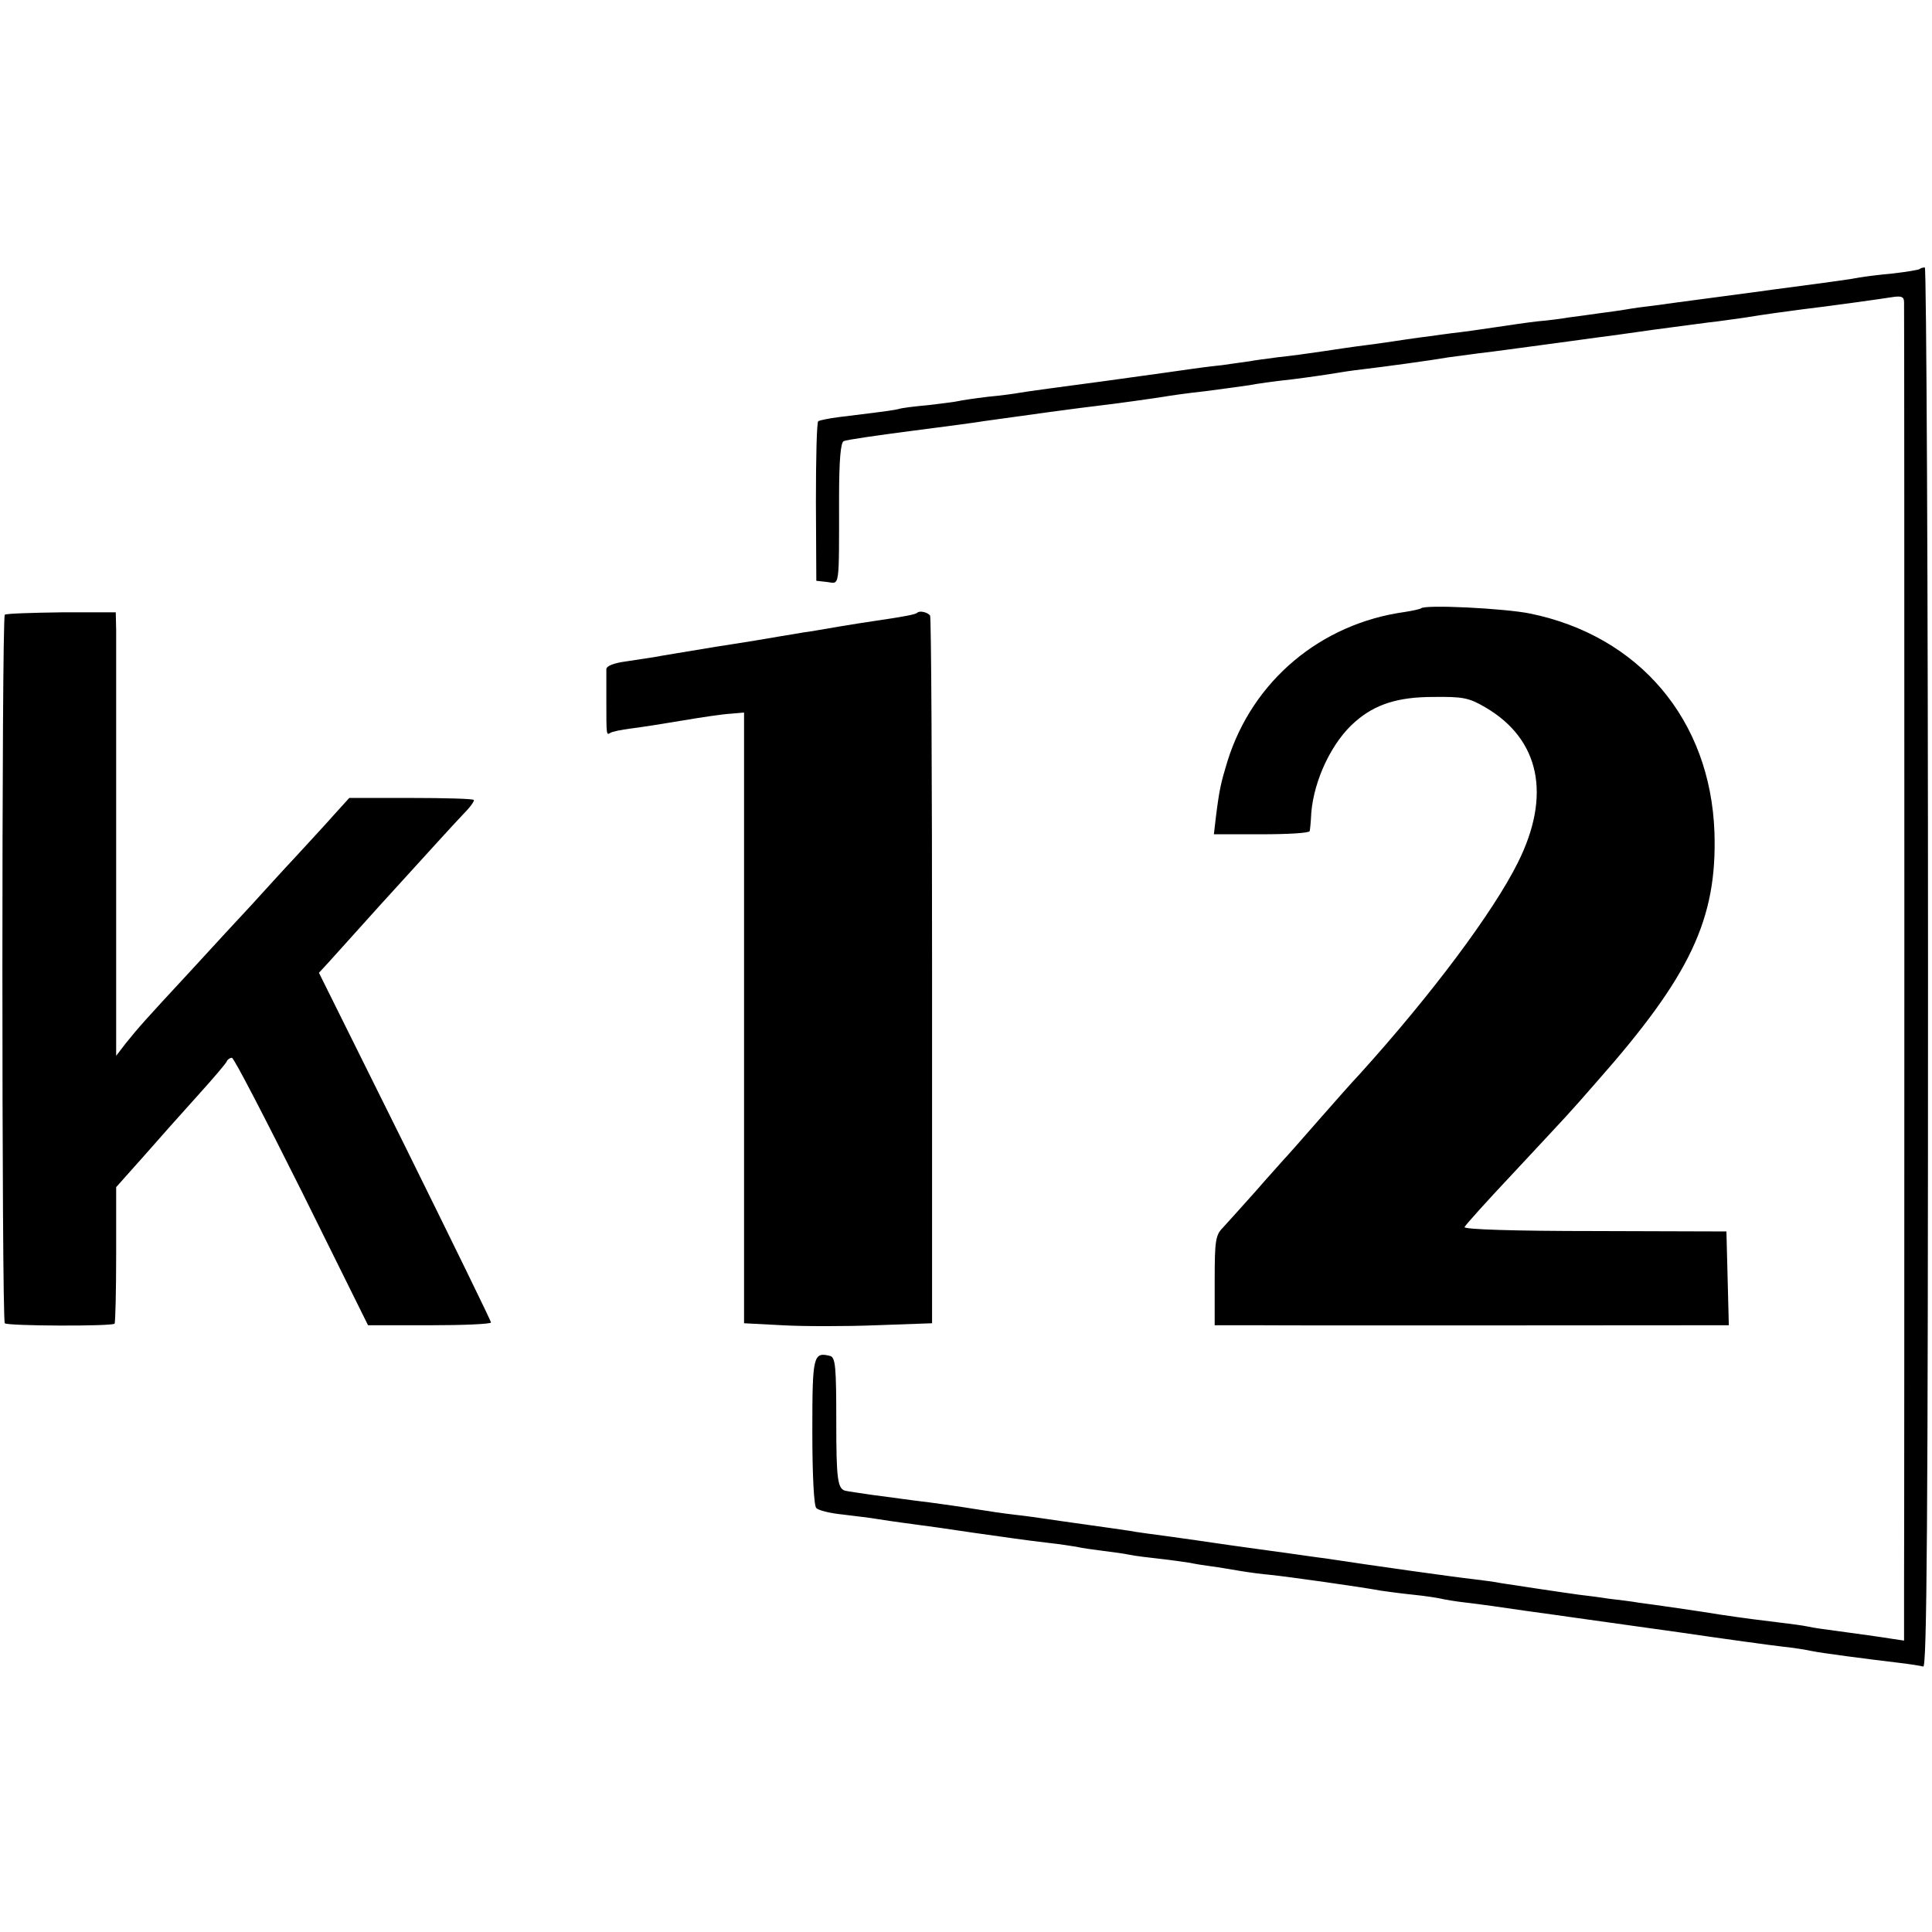 <?xml version="1.0" standalone="no"?>
<!DOCTYPE svg PUBLIC "-//W3C//DTD SVG 20010904//EN"
 "http://www.w3.org/TR/2001/REC-SVG-20010904/DTD/svg10.dtd">
<svg version="1.0" xmlns="http://www.w3.org/2000/svg"
 width="484pt" height="484pt" viewBox="0 0 484 484"
 preserveAspectRatio="xMidYMid meet">
<g transform="translate(0,484) scale(0.1,-0.1)"
fill="#000000" stroke="none">
<path d="M4809 4166 c-2 -2 -32 -7 -66 -11 -34 -3 -72 -8 -84 -10 -19 -4 -62
-10 -214 -30 -33 -5 -249 -33 -305 -41 -19 -2 -48 -6 -65 -9 -16 -3 -48 -7
-70 -10 -22 -3 -55 -8 -73 -10 -18 -3 -54 -8 -80 -10 -26 -3 -74 -10 -107 -15
-33 -5 -82 -12 -110 -15 -27 -4 -77 -10 -110 -15 -33 -5 -80 -12 -105 -15 -25
-3 -72 -10 -105 -15 -33 -5 -84 -12 -114 -15 -30 -4 -61 -8 -70 -10 -9 -1 -41
-6 -71 -10 -30 -3 -66 -8 -80 -10 -61 -9 -188 -26 -215 -30 -106 -14 -194 -26
-211 -29 -10 -2 -46 -7 -79 -10 -33 -4 -67 -9 -75 -11 -8 -2 -42 -6 -75 -10
-33 -3 -67 -7 -75 -10 -8 -2 -35 -6 -60 -9 -25 -3 -65 -8 -89 -11 -24 -3 -47
-8 -51 -10 -4 -2 -6 -93 -6 -202 l1 -198 27 -3 c32 -4 30 -22 30 211 0 94 4
140 12 142 6 3 81 14 166 25 85 11 169 22 185 25 84 12 253 35 290 39 51 6
142 19 160 22 11 2 58 9 105 14 47 6 96 13 110 15 14 3 63 10 110 15 47 6 94
13 105 15 11 2 43 7 70 10 51 6 169 22 215 30 14 2 48 6 75 10 52 6 61 8 190
25 44 6 94 13 110 15 17 2 82 11 145 20 63 8 133 18 154 20 22 3 51 7 65 9 55
9 108 16 146 21 60 7 197 26 228 31 21 3 27 0 27 -13 1 -26 1 -3044 0 -3211
l0 -142 -27 4 c-31 5 -88 13 -148 21 -23 3 -52 7 -65 10 -14 3 -45 7 -70 10
-42 5 -90 11 -150 20 -41 7 -173 26 -205 30 -16 3 -50 7 -75 10 -25 4 -58 8
-75 10 -51 7 -169 25 -195 29 -14 3 -45 7 -70 10 -38 4 -253 34 -370 52 -19 2
-84 12 -145 20 -60 8 -121 17 -135 19 -14 2 -61 9 -105 15 -44 6 -91 12 -105
15 -14 2 -61 9 -105 15 -44 6 -91 13 -105 15 -14 2 -47 7 -75 10 -27 3 -75 10
-105 15 -30 5 -80 12 -110 16 -66 8 -68 9 -145 19 -33 5 -62 9 -65 10 -22 3
-25 28 -25 174 0 135 -2 160 -15 164 -43 11 -45 1 -45 -190 0 -108 4 -186 10
-191 6 -6 35 -13 65 -16 30 -4 69 -8 85 -11 17 -3 47 -7 68 -10 68 -9 111 -15
177 -25 86 -12 125 -18 185 -25 28 -3 60 -8 72 -10 12 -3 41 -7 65 -10 24 -3
54 -7 68 -10 14 -3 48 -7 75 -10 28 -3 61 -8 75 -10 14 -3 39 -7 55 -9 17 -2
50 -8 75 -12 25 -4 56 -8 70 -9 48 -5 226 -30 280 -40 14 -2 50 -7 80 -10 30
-3 62 -8 70 -10 8 -2 37 -7 64 -10 27 -3 92 -12 145 -20 53 -7 114 -16 136
-19 22 -3 135 -19 250 -35 116 -17 233 -33 260 -36 28 -3 60 -8 73 -11 23 -5
138 -20 222 -30 25 -3 51 -7 58 -9 9 -4 12 351 12 1750 0 965 -4 1755 -8 1755
-5 0 -11 -2 -13 -4z"/>
<path d="M3560 3316 c-3 -2 -21 -6 -40 -9 -211 -29 -382 -172 -445 -374 -16
-53 -20 -68 -29 -140 l-5 -43 119 0 c66 0 120 3 121 8 1 4 3 24 4 46 7 84 53
179 110 228 50 44 108 62 195 62 75 1 90 -2 131 -26 137 -80 166 -221 81 -390
-62 -124 -216 -330 -395 -528 -18 -19 -66 -73 -107 -120 -41 -47 -79 -90 -85
-96 -5 -6 -37 -41 -70 -79 -33 -37 -70 -78 -81 -90 -19 -19 -21 -33 -21 -133
l0 -112 111 0 c113 -1 1041 0 1129 0 l48 0 -3 118 -3 117 -330 1 c-198 0 -329
4 -326 10 2 5 56 65 120 133 150 161 136 145 212 232 234 265 301 407 294 624
-10 281 -188 492 -462 548 -64 13 -263 23 -273 13z"/>
<path d="M12 3300 c-8 -6 -8 -1767 0 -1775 6 -7 269 -8 275 -1 2 2 4 80 4 173
l0 169 66 74 c36 41 98 111 137 154 39 43 73 83 74 87 2 5 8 9 13 9 5 0 83
-151 175 -335 l166 -335 154 0 c85 0 154 3 154 7 0 4 -97 202 -215 441 l-216
435 24 26 c13 14 70 78 127 141 133 146 178 196 213 233 16 16 26 31 24 33 -2
3 -73 5 -158 5 l-154 0 -39 -43 c-21 -24 -64 -70 -95 -104 -31 -33 -80 -87
-110 -120 -30 -32 -100 -108 -155 -168 -115 -124 -129 -140 -162 -181 l-23
-30 0 510 c0 281 0 531 0 556 l-1 45 -136 0 c-74 -1 -139 -3 -142 -6z"/>
<path d="M2298 3305 c-4 -4 -28 -9 -103 -20 -22 -3 -65 -10 -95 -15 -30 -5
-68 -12 -85 -14 -16 -3 -43 -7 -60 -10 -16 -3 -88 -15 -160 -26 -71 -12 -141
-23 -155 -26 -14 -2 -46 -7 -72 -11 -30 -4 -48 -11 -49 -19 0 -8 0 -43 0 -79
0 -88 0 -87 10 -81 4 3 28 8 52 11 24 3 82 12 129 20 47 8 101 16 120 17 l34
3 0 -765 0 -765 96 -5 c52 -3 158 -3 235 0 l140 5 0 883 c0 486 -2 887 -5 890
-6 8 -26 13 -32 7z"/>
</g>
</svg>
